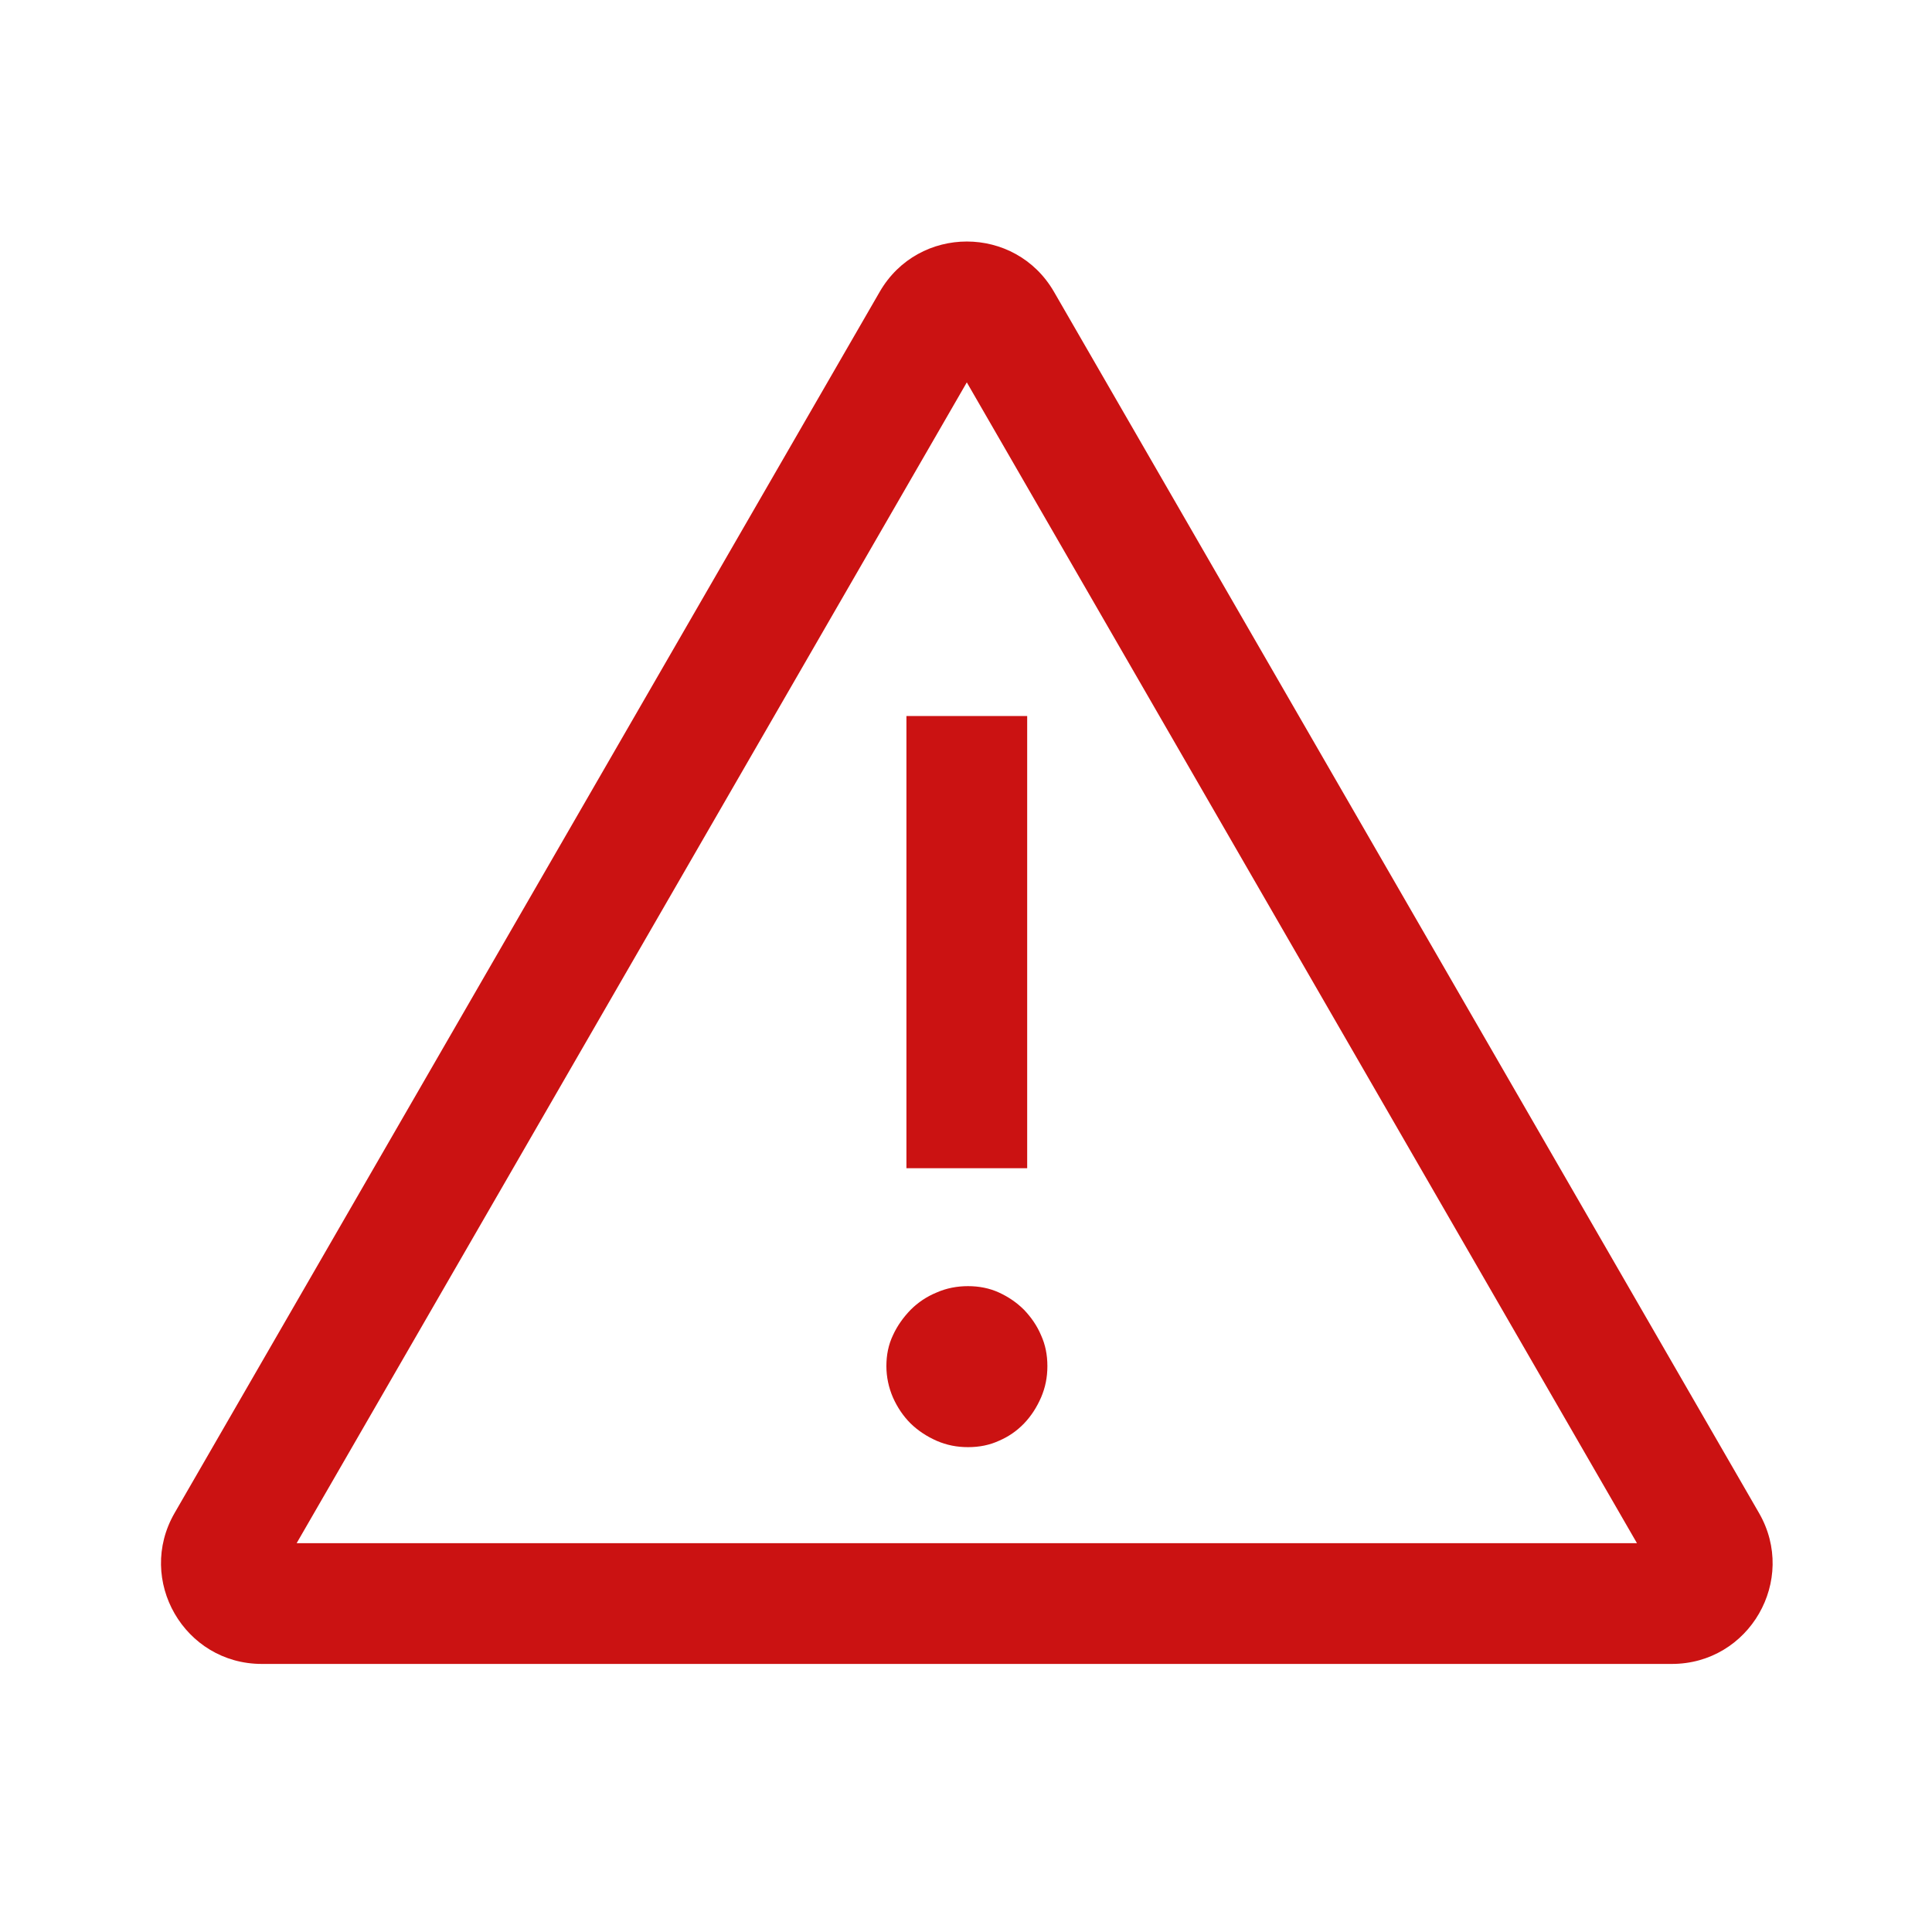 <svg width="24" height="24" viewBox="0 0 24 24" fill="none" xmlns="http://www.w3.org/2000/svg">
<style xmlns="http://www.w3.org/2000/svg" type="text/css"> #Vector{fill: #CB1212};</style>
<g id="Icon/Alert">
<path id="Vector" fill-rule="evenodd" clip-rule="evenodd" d="M10.928 3.625C11.409 2.792 12.612 2.792 13.093 3.625L21.851 18.795C22.332 19.628 21.731 20.67 20.768 20.67H3.252C2.29 20.67 1.688 19.628 2.169 18.795L10.928 3.625ZM12.01 4.75L3.685 19.17H20.335L12.01 4.75ZM12.76 14.512H11.26V8.895H12.76V14.512ZM11.312 16.271C11.222 16.364 11.147 16.468 11.093 16.586C11.036 16.705 11.011 16.834 11.011 16.97C11.011 17.106 11.04 17.239 11.093 17.361C11.147 17.482 11.219 17.59 11.312 17.683C11.405 17.773 11.513 17.844 11.635 17.898C11.76 17.952 11.886 17.977 12.025 17.977C12.165 17.977 12.291 17.952 12.409 17.898C12.527 17.848 12.631 17.776 12.721 17.683C12.81 17.59 12.879 17.482 12.932 17.361C12.986 17.235 13.011 17.11 13.011 16.97C13.011 16.83 12.986 16.705 12.932 16.586C12.882 16.468 12.81 16.364 12.721 16.271C12.631 16.181 12.527 16.11 12.409 16.056C12.291 16.002 12.162 15.977 12.025 15.977C11.889 15.977 11.757 16.002 11.635 16.056C11.513 16.106 11.405 16.178 11.312 16.271Z" fill="#2F6852"/>
</g>
</svg>
